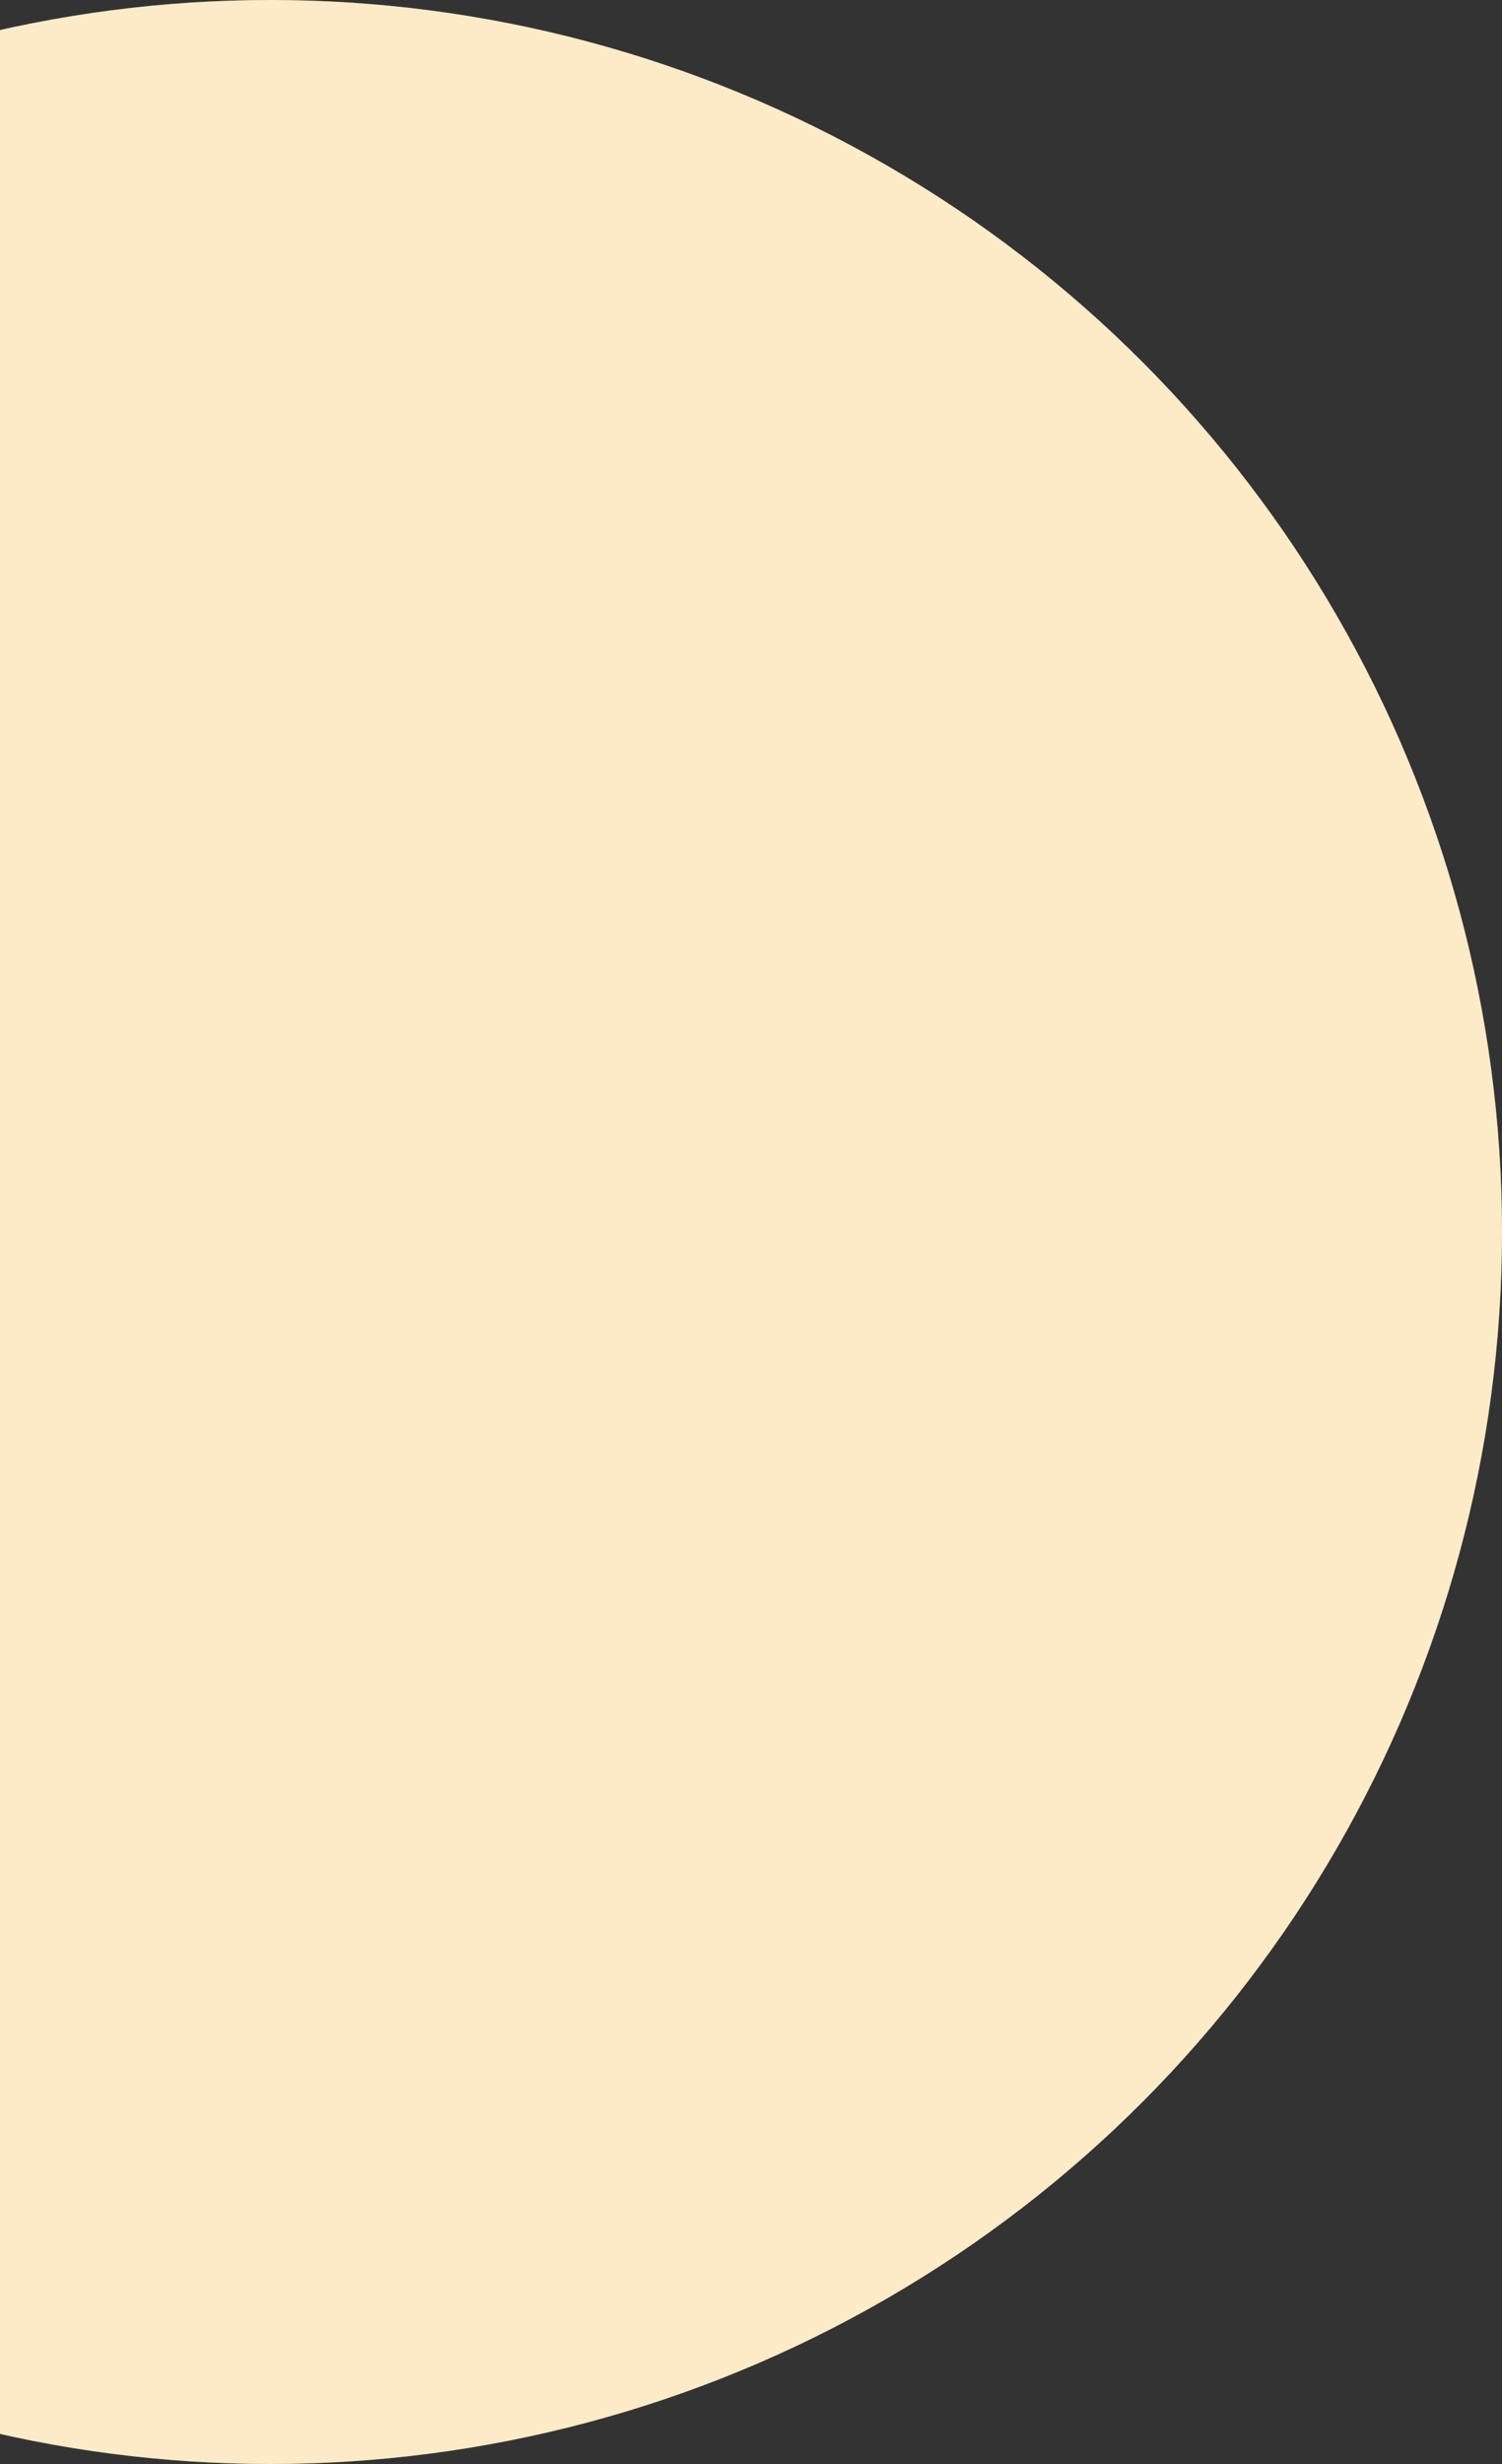 <svg width="100" height="164" viewBox="0 0 100 164" fill="none" xmlns="http://www.w3.org/2000/svg">
<rect x="0" y="0" width="100" height="164" fill="#333333" stroke="none"/>
<circle cx="18" cy="82" r="82" fill="white"/>
<circle cx="18" cy="82" r="82" fill="#F4B11F" fill-opacity="0.25"/>
</svg>
